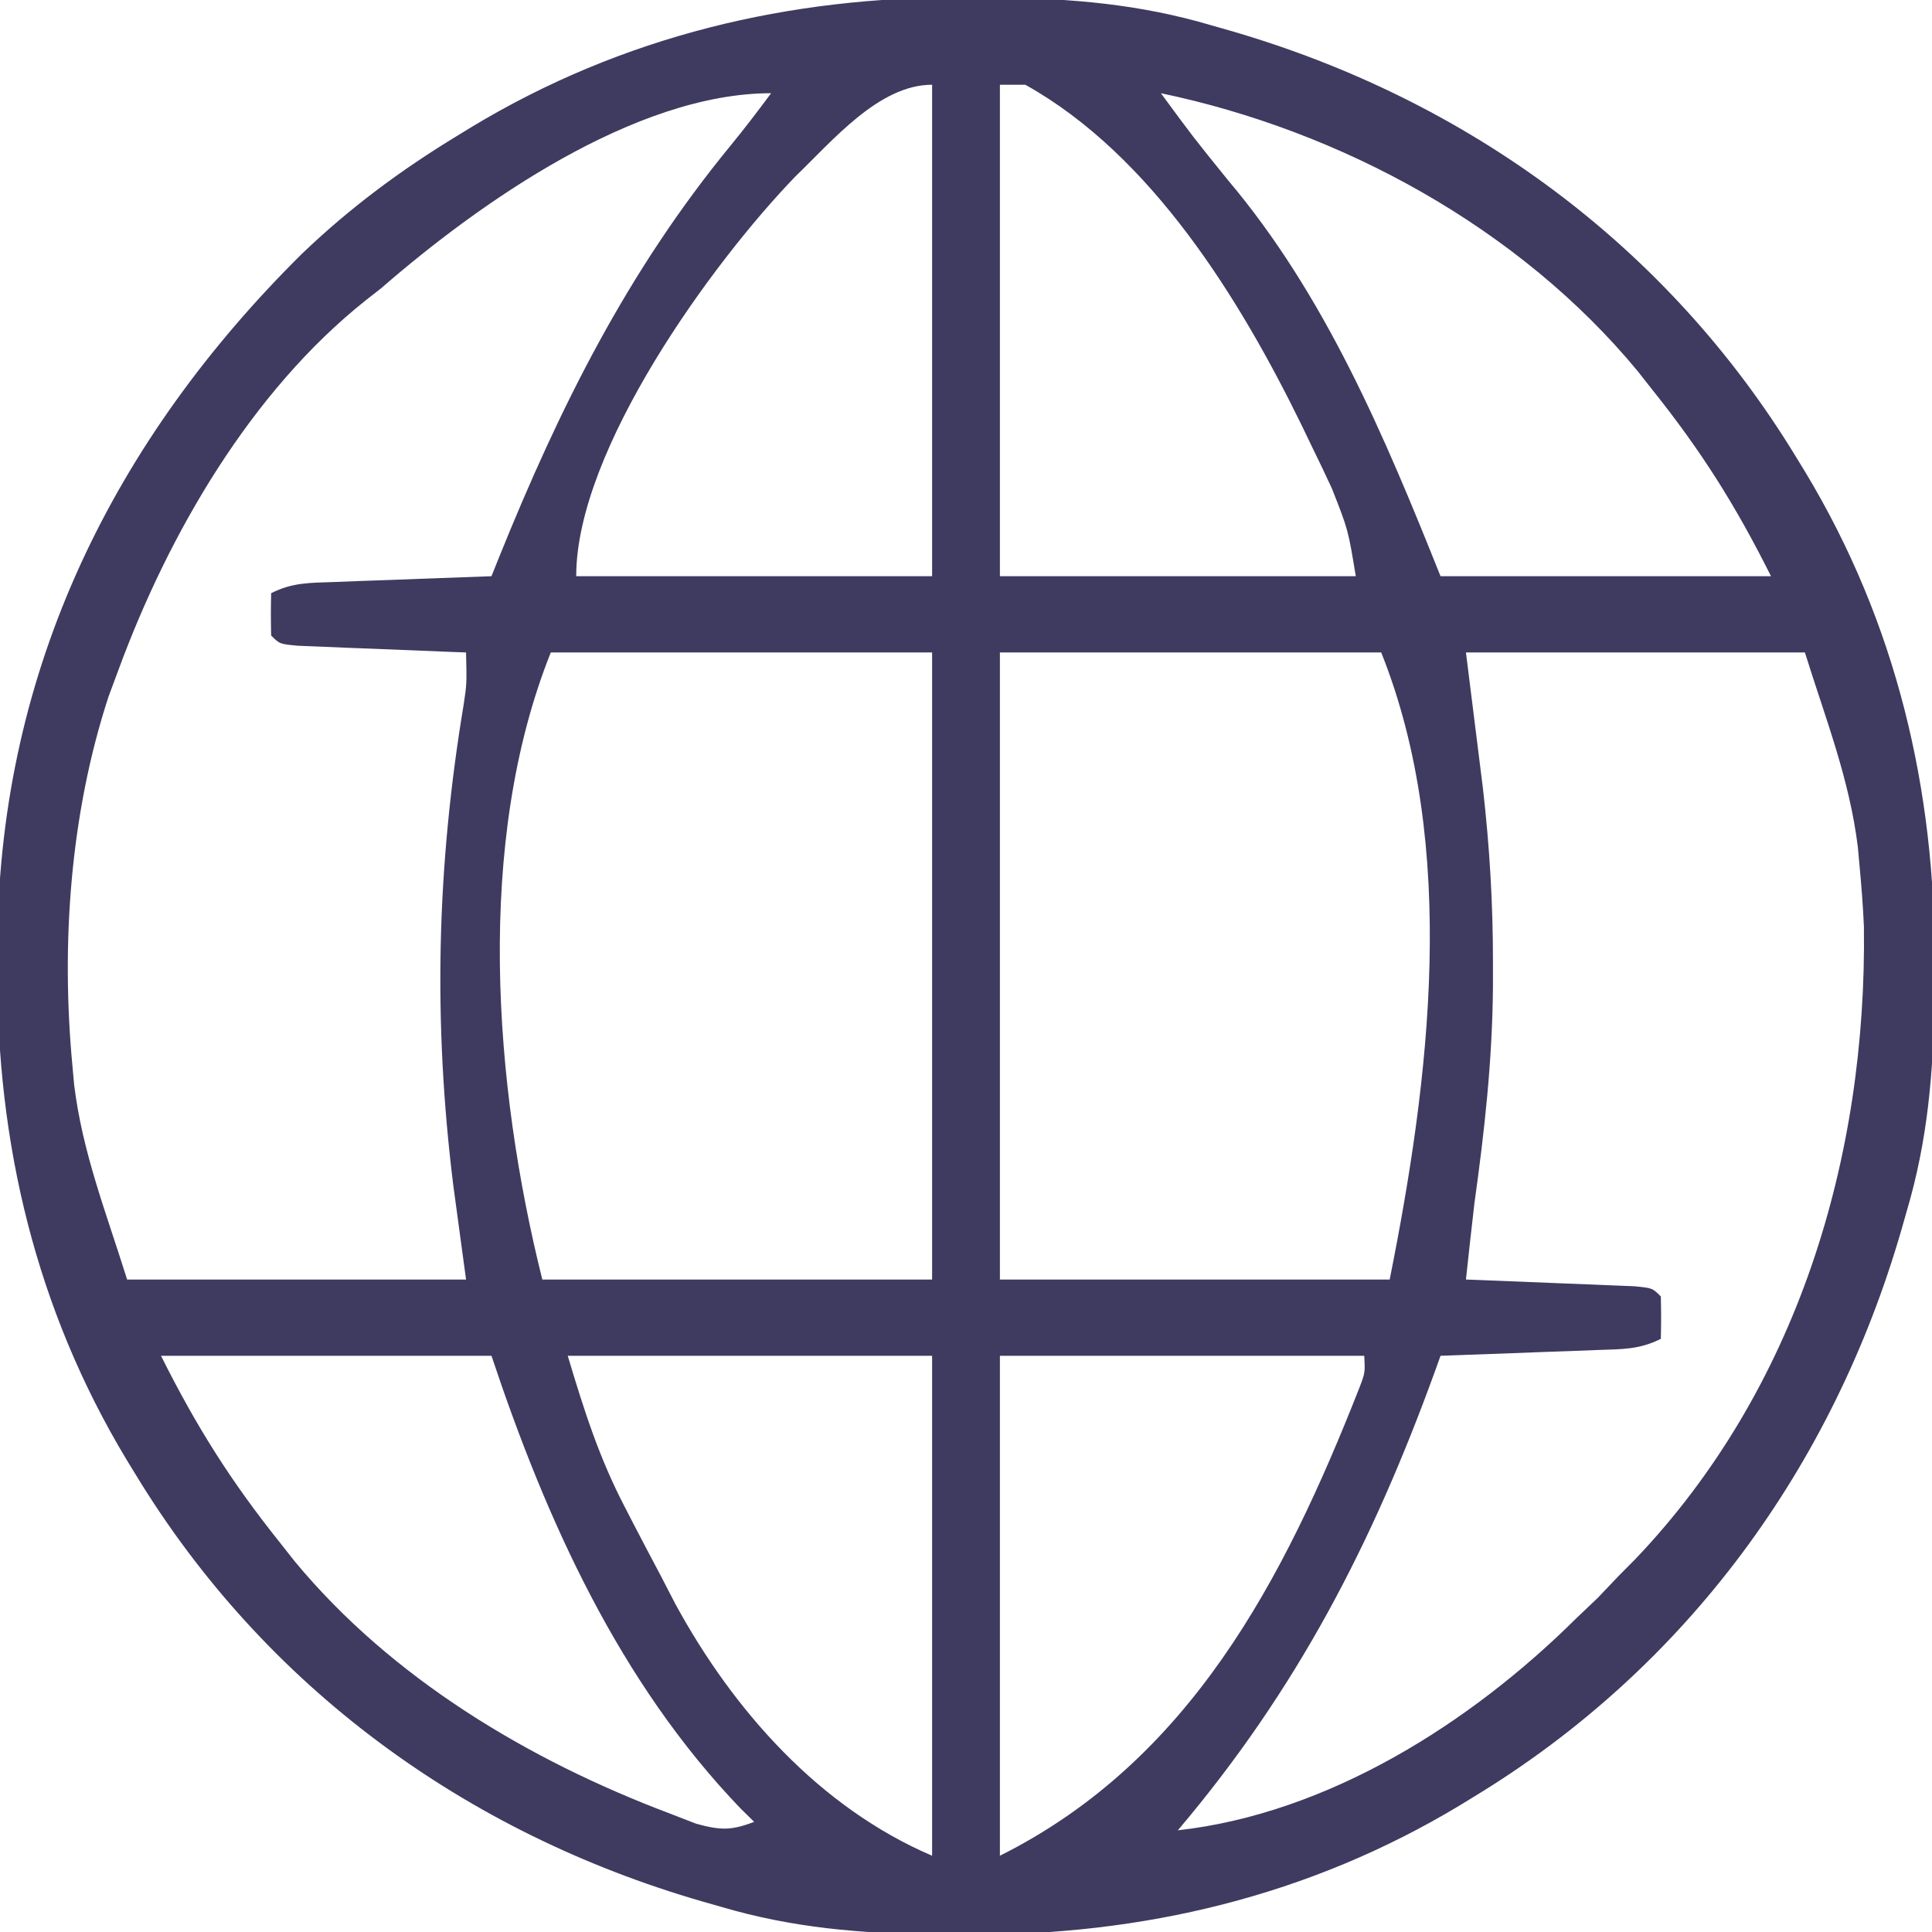 <svg width="228" height="228" viewBox="0 0 228 228" fill="none" xmlns="http://www.w3.org/2000/svg">
<g clip-path="url(#clip0_3301_36)">
<path d="M113.813 -0.313C115.048 -0.307 116.283 -0.301 117.556 -0.295C126.429 -0.177 134.455 0.467 143 3C143.697 3.199 144.394 3.397 145.112 3.602C173.073 11.685 196.781 28.948 212 54C212.521 54.852 212.521 54.852 213.053 55.72C223.774 73.522 228.412 93.12 228.313 113.812C228.307 115.048 228.301 116.283 228.296 117.556C228.177 126.429 227.533 134.455 225 143C224.702 144.046 224.702 144.046 224.398 145.112C216.315 173.073 199.052 196.78 174 212C173.432 212.348 172.865 212.695 172.28 213.053C154.479 223.773 134.88 228.412 114.188 228.312C112.952 228.307 111.717 228.301 110.444 228.295C101.571 228.177 93.546 227.533 85 225C84.303 224.801 83.606 224.603 82.888 224.398C54.927 216.315 31.22 199.052 16 174C15.652 173.432 15.305 172.865 14.947 172.28C4.241 154.502 -0.412 134.917 -0.312 114.25C-0.307 113.018 -0.301 111.786 -0.295 110.516C0.125 78.898 13.418 51.946 35.618 29.962C41.288 24.531 47.276 20.085 54 16C54.568 15.652 55.135 15.305 55.72 14.947C73.522 4.226 93.12 -0.412 113.813 -0.313ZM93.875 20.812C84.005 31.033 68 53.08 68 68C81.86 68 95.72 68 110 68C110 48.86 110 29.72 110 10C103.707 10 98.237 16.637 93.875 20.812ZM118 10C118 29.14 118 48.28 118 68C131.86 68 145.72 68 160 68C159.098 62.513 159.098 62.513 157.18 57.645C156.813 56.863 156.446 56.081 156.068 55.275C155.674 54.462 155.281 53.65 154.875 52.812C154.266 51.546 154.266 51.546 153.645 50.254C146.354 35.33 135.933 18.335 121 10C120.01 10 119.02 10 118 10ZM137 11C140.816 16.188 140.816 16.188 144.863 21.195C156.412 34.849 163.415 51.536 170 68C182.87 68 195.74 68 209 68C204.8 59.599 200.754 53.202 195 46C194.134 44.9 194.134 44.9 193.25 43.777C179.255 26.856 158.257 15.438 137 11ZM45 34C44.392 34.477 43.783 34.954 43.156 35.445C29.606 46.224 19.907 62.976 14 79C13.61 80.051 13.219 81.101 12.816 82.184C8.27 96.056 7.179 111.45 8.563 125.937C8.623 126.62 8.684 127.303 8.747 128.007C9.745 136.088 12.506 143.02 15 151C28.2 151 41.4 151 55 151C54.258 145.524 54.258 145.524 53.5 139.937C51.1 120.6 51.524 102.319 54.725 83.109C55.086 80.693 55.086 80.693 55 77C54.339 76.975 53.678 76.95 52.996 76.924C50.018 76.808 47.041 76.686 44.063 76.562C43.022 76.523 41.981 76.484 40.908 76.443C39.919 76.401 38.93 76.359 37.91 76.316C36.994 76.28 36.077 76.243 35.133 76.205C33 76 33 76 32 75C31.959 73.334 31.957 71.666 32 70C34.572 68.714 36.569 68.79 39.445 68.684C40.522 68.642 41.598 68.6 42.707 68.557C43.835 68.517 44.963 68.478 46.125 68.438C47.261 68.394 48.396 68.351 49.566 68.307C52.378 68.2 55.189 68.098 58 68C58.291 67.274 58.582 66.548 58.882 65.8C66.041 48.075 74.043 31.999 86.238 17.156C87.884 15.143 89.455 13.091 91 11C74.932 11 56.542 23.966 45 34ZM65 77C56.048 99.381 58.264 128.055 64 151C79.18 151 94.36 151 110 151C110 126.58 110 102.16 110 77C95.15 77 80.3 77 65 77ZM118 77C118 101.42 118 125.84 118 151C133.18 151 148.36 151 164 151C168.688 127.559 172.172 99.929 163 77C148.15 77 133.3 77 118 77ZM173 77C173.66 82.28 174.32 87.56 175 93C175.791 99.89 176.193 106.629 176.188 113.562C176.188 114.513 176.187 115.464 176.187 116.444C176.119 125.089 175.197 133.446 174 142C173.65 144.998 173.321 147.998 173 151C173.992 151.038 173.992 151.038 175.004 151.076C177.982 151.192 180.96 151.314 183.938 151.437C184.979 151.477 186.019 151.516 187.092 151.557C188.081 151.599 189.071 151.64 190.09 151.684C191.006 151.72 191.923 151.757 192.867 151.795C195 152 195 152 196 153C196.041 154.666 196.043 156.334 196 158C193.428 159.286 191.431 159.21 188.555 159.316C187.478 159.358 186.402 159.4 185.293 159.443C184.165 159.483 183.037 159.522 181.875 159.562C180.739 159.606 179.604 159.649 178.434 159.693C175.623 159.8 172.811 159.902 170 160C169.8 160.558 169.599 161.115 169.393 161.69C161.986 182.128 153.089 199.359 139 216C156.747 214.008 173.548 203.354 186 191C186.846 190.196 187.691 189.391 188.563 188.562C189.769 187.294 189.769 187.294 191 186C191.654 185.341 192.307 184.683 192.981 184.004C212.093 163.971 220.318 136.667 219.966 109.352C219.855 106.912 219.673 104.494 219.438 102.062C219.377 101.38 219.316 100.697 219.253 99.994C218.256 91.913 215.493 84.978 213 77C199.8 77 186.6 77 173 77ZM19 160C23.201 168.401 27.246 174.798 33 182C33.578 182.733 34.155 183.467 34.75 184.223C46.19 198.055 62.381 207.727 79 214C80.042 214.403 81.083 214.807 82.156 215.223C85.01 216.003 86.285 216.044 89 215C88.478 214.487 87.956 213.974 87.418 213.445C73.089 198.539 64.465 179.394 58 160C45.13 160 32.26 160 19 160ZM67 160C68.952 166.506 70.686 171.993 73.75 177.875C74.102 178.559 74.454 179.243 74.817 179.948C75.867 181.971 76.933 183.986 78 186C78.837 187.62 78.837 187.62 79.692 189.273C86.567 201.898 96.721 213.309 110 219C110 199.53 110 180.06 110 160C95.81 160 81.62 160 67 160ZM118 160C118 179.47 118 198.94 118 219C140.408 207.796 151.514 186.434 160.406 163.82C161.103 162.002 161.103 162.002 161 160C146.81 160 132.62 160 118 160Z" fill="#3F3A60"/>
</g>
<defs>
<clipPath id="clip0_3301_36">
<rect width="228" height="228" fill="white"/>
</clipPath>
</defs>
</svg>
